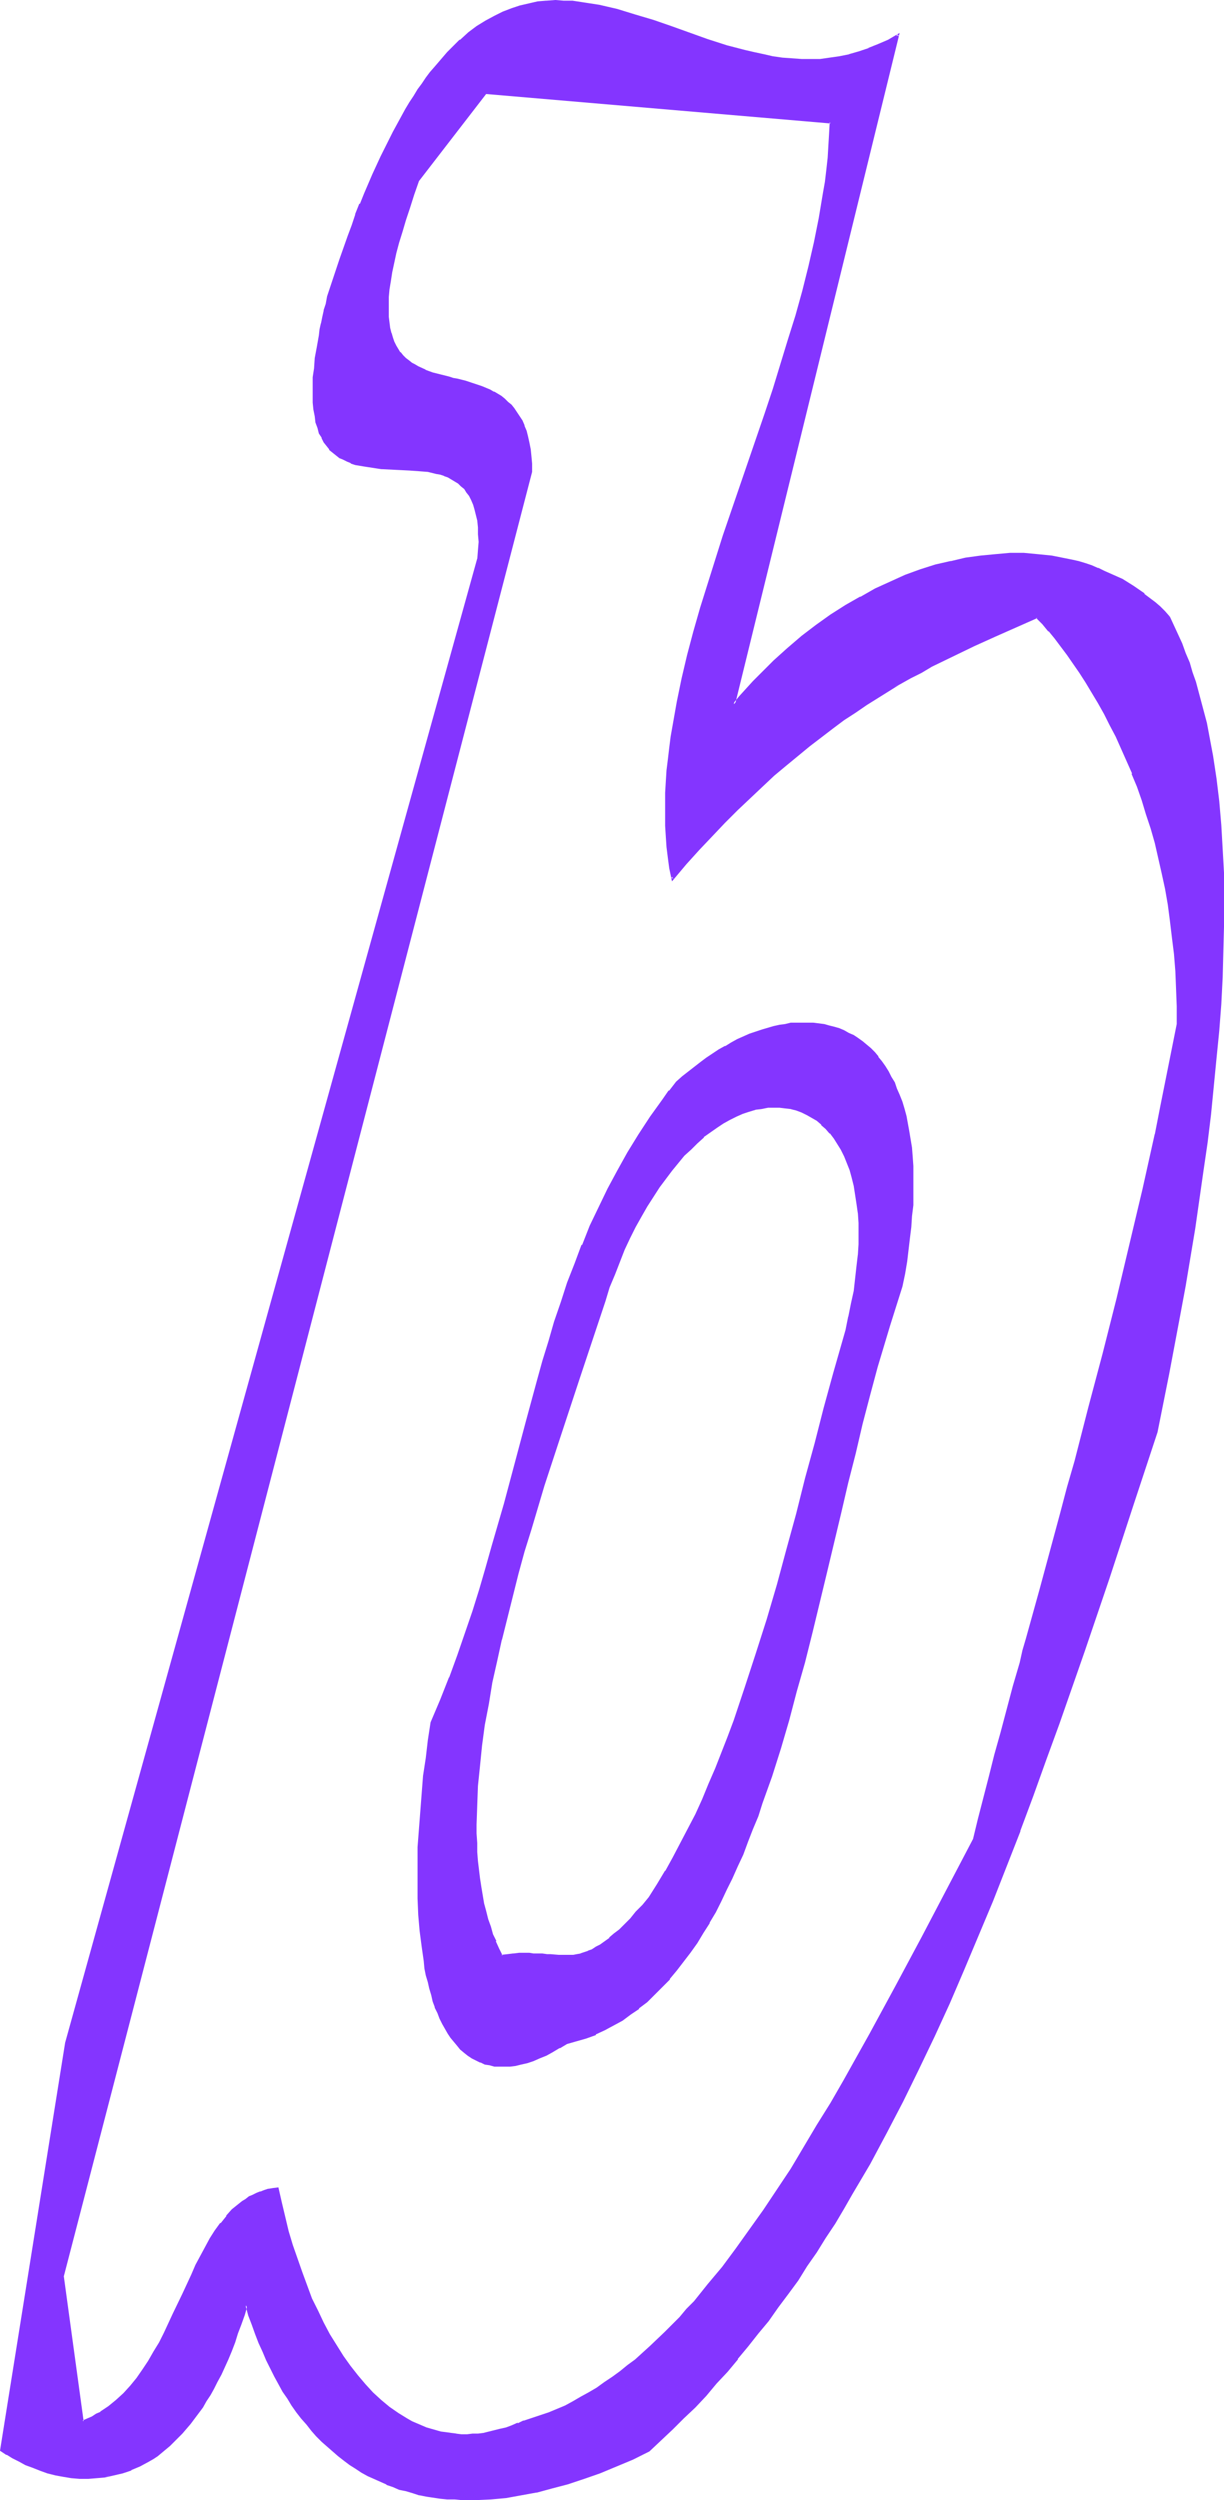 <?xml version="1.0" encoding="UTF-8" standalone="no"?>
<svg
   version="1.0"
   width="76.328mm"
   height="155.839mm"
   id="svg8"
   sodipodi:docname="Smudge Ital-Cond B 2.wmf"
   xmlns:inkscape="http://www.inkscape.org/namespaces/inkscape"
   xmlns:sodipodi="http://sodipodi.sourceforge.net/DTD/sodipodi-0.dtd"
   xmlns="http://www.w3.org/2000/svg"
   xmlns:svg="http://www.w3.org/2000/svg">
  <sodipodi:namedview
     id="namedview8"
     pagecolor="#ffffff"
     bordercolor="#000000"
     borderopacity="0.25"
     inkscape:showpageshadow="2"
     inkscape:pageopacity="0.0"
     inkscape:pagecheckerboard="0"
     inkscape:deskcolor="#d1d1d1"
     inkscape:document-units="mm" />
  <defs
     id="defs1">
    <pattern
       id="WMFhbasepattern"
       patternUnits="userSpaceOnUse"
       width="6"
       height="6"
       x="0"
       y="0" />
  </defs>
  <path
     style="fill:#8435ff;fill-opacity:1;fill-rule:evenodd;stroke:none"
     d="m 153.051,447.123 -1.455,1.778 -1.455,1.616 -1.455,1.616 -1.293,1.293 -1.293,1.293 -1.131,0.97 -1.293,0.97 -0.97,0.97 -1.131,0.646 -0.97,0.646 -0.97,0.485 -0.97,0.485 -0.97,0.323 -0.808,0.162 -0.808,0.162 -0.97,0.162 -1.778,0.162 h -1.778 l -1.778,-0.162 -0.97,-0.162 h -0.97 l -2.101,-0.162 h -0.97 -2.424 -1.293 l -1.455,0.162 -1.293,0.162 -0.808,-1.616 -0.808,-1.616 -0.646,-1.778 -0.646,-1.778 -0.485,-1.778 -0.485,-1.778 -0.485,-1.939 -0.485,-1.939 -0.323,-1.939 -0.323,-1.939 -0.323,-4.201 -0.162,-2.101 -0.162,-2.101 v -2.262 -2.101 -4.525 l 0.323,-4.525 0.323,-4.686 0.646,-4.848 0.646,-4.848 0.808,-5.009 0.97,-5.009 0.97,-5.009 1.131,-5.171 1.293,-5.171 1.293,-5.171 1.455,-5.171 1.455,-5.171 1.455,-5.171 3.232,-10.503 3.232,-10.342 3.394,-10.019 1.616,-5.009 1.616,-5.009 1.778,-4.848 1.616,-4.686 0.97,-3.393 1.131,-3.232 1.131,-3.07 1.131,-3.07 1.293,-2.909 1.293,-2.747 1.293,-2.585 1.293,-2.585 1.455,-2.262 1.455,-2.262 1.455,-2.262 1.293,-1.939 1.616,-1.939 1.455,-1.778 1.455,-1.778 1.616,-1.454 1.455,-1.454 1.616,-1.454 1.455,-1.131 1.616,-1.131 1.455,-0.97 1.616,-0.808 1.455,-0.808 1.616,-0.646 1.455,-0.485 1.455,-0.485 1.455,-0.323 1.455,-0.162 1.455,-0.162 h 1.455 l 1.293,0.162 1.455,0.323 1.293,0.323 1.293,0.485 1.131,0.485 1.293,0.646 1.131,0.808 1.131,0.97 0.97,0.97 0.97,1.131 0.97,1.131 0.97,1.293 0.808,1.454 0.646,1.454 0.808,1.616 0.485,1.778 0.646,1.778 0.485,1.939 0.323,1.939 0.323,2.262 0.162,2.101 0.162,2.424 0.162,2.424 -0.162,2.585 v 2.585 l -0.323,2.585 -0.323,2.909 -0.485,2.909 -0.485,3.07 -0.646,3.07 -0.808,3.232 -0.808,3.232 -0.97,3.393 -1.131,3.555 -2.101,8.08 -2.263,8.403 -2.101,8.241 -2.263,8.403 -2.101,8.241 -2.424,8.241 -2.424,8.241 -2.424,8.08 -2.586,7.918 -1.293,4.04 -1.455,3.878 -1.455,3.717 -1.293,3.878 -1.616,3.717 -1.455,3.555 -1.616,3.717 -1.616,3.555 -1.778,3.393 -1.616,3.393 -1.778,3.232 -1.939,3.232 -1.939,3.232 z m 59.475,-144.139 0.485,-2.909 0.485,-2.909 0.485,-2.747 0.323,-2.747 0.323,-2.747 0.162,-2.424 0.162,-2.585 v -2.424 l 0.162,-2.424 v -2.262 l -0.162,-2.101 -0.162,-2.262 -0.162,-1.939 -0.162,-2.101 -0.323,-1.939 -0.323,-1.778 -0.485,-1.778 -0.485,-1.616 -0.485,-1.778 -0.485,-1.454 -0.646,-1.454 -0.646,-1.454 -0.646,-1.293 -0.646,-1.293 -0.808,-1.293 -0.808,-1.131 -0.808,-1.131 -0.97,-0.97 -0.808,-0.97 -0.97,-0.808 -0.97,-0.808 -1.131,-0.646 -0.97,-0.646 -1.131,-0.646 -1.131,-0.485 -1.131,-0.485 -1.131,-0.485 -1.131,-0.323 -1.293,-0.162 -1.131,-0.323 h -1.293 l -1.293,-0.162 h -1.293 -1.293 l -1.293,0.162 -1.455,0.162 -1.293,0.323 -1.293,0.162 -2.909,0.808 -1.455,0.485 -1.293,0.646 -1.455,0.646 -1.455,0.646 -1.455,0.646 -1.455,0.808 -1.455,0.808 -1.455,0.97 -1.455,0.97 -1.455,0.97 -1.293,1.131 -1.455,1.131 -1.455,1.293 -1.455,1.131 -1.616,2.101 -1.616,2.101 -2.909,4.04 -2.747,4.201 -2.586,4.201 -2.424,4.201 -2.263,4.363 -2.101,4.363 -1.939,4.363 -1.939,4.363 -1.778,4.525 -1.616,4.363 -1.616,4.686 -1.455,4.525 -1.455,4.525 -1.293,4.686 -1.455,4.686 -2.586,9.534 -2.586,9.695 -2.586,9.857 -1.293,5.009 -1.455,5.009 -1.455,5.009 -1.616,5.009 -1.616,5.171 -1.778,5.171 -1.778,5.333 -1.939,5.171 -2.101,5.333 -2.263,5.333 -0.485,4.04 -0.646,4.201 -0.485,4.201 -0.485,4.201 -0.323,4.201 -0.323,4.201 -0.162,4.201 -0.162,4.04 v 4.04 l 0.162,4.04 0.162,3.878 0.323,3.717 0.323,3.555 0.485,3.555 0.323,1.616 0.323,1.778 0.323,1.454 0.485,1.616 0.323,1.454 0.485,1.454 0.485,1.454 0.485,1.293 0.646,1.293 0.485,1.293 0.646,1.131 0.646,1.131 0.646,0.97 0.808,0.97 0.808,0.97 0.808,0.808 0.808,0.808 0.808,0.646 0.97,0.646 0.97,0.485 0.97,0.485 0.97,0.323 1.131,0.323 1.131,0.162 1.131,0.162 h 1.293 l 1.293,-0.162 1.293,-0.162 1.293,-0.323 1.455,-0.323 1.455,-0.485 1.455,-0.485 1.455,-0.808 1.616,-0.808 1.616,-0.808 1.616,-0.97 2.424,-0.646 2.263,-0.808 2.101,-0.808 2.263,-0.97 2.101,-1.131 1.939,-1.293 1.939,-1.293 1.939,-1.454 1.939,-1.616 1.778,-1.616 1.778,-1.778 1.778,-1.778 1.616,-2.101 1.616,-2.101 1.616,-2.101 1.455,-2.262 1.455,-2.262 1.616,-2.424 1.293,-2.585 1.455,-2.585 1.293,-2.585 1.293,-2.747 1.293,-2.747 1.131,-2.909 1.293,-2.909 1.131,-3.07 1.131,-2.909 1.131,-3.232 2.101,-6.302 2.101,-6.464 1.939,-6.625 1.939,-6.787 1.778,-6.948 1.778,-6.948 3.556,-14.058 3.232,-14.22 1.778,-7.11 1.616,-6.948 1.778,-6.787 1.778,-6.787 1.778,-6.787 1.778,-6.464 0.97,-3.07 0.97,-3.232 0.97,-3.07 z"
     id="path1" />
  <path
     style="fill:#8435ff;fill-opacity:1;fill-rule:evenodd;stroke:none"
     d="m 152.889,446.961 v 0 l -1.455,1.778 -1.616,1.616 -1.293,1.616 -1.293,1.293 -1.293,1.293 -1.293,0.97 -1.131,0.97 h 0.162 l -1.131,0.808 -1.131,0.808 -0.97,0.485 v 0 l -0.97,0.646 -0.97,0.323 h 0.162 l -0.97,0.323 -0.97,0.323 h 0.162 l -0.97,0.162 -0.808,0.162 v 0 h -1.778 -1.778 0.162 l -1.939,-0.162 h -0.808 l -1.131,-0.162 v 0 h -2.101 l -0.97,-0.162 h -2.424 l -1.293,0.162 h -0.162 l -1.293,0.162 -1.455,0.162 0.323,0.162 -0.808,-1.616 -0.808,-1.778 h 0.162 l -0.808,-1.616 v 0 l -0.485,-1.778 -0.646,-1.778 -0.485,-1.939 -0.485,-1.778 v 0 l -0.323,-1.939 -0.323,-1.939 -0.323,-2.101 -0.485,-4.04 v 0 l -0.162,-2.101 v -2.101 l -0.162,-2.262 v -2.101 l 0.162,-4.525 0.162,-4.525 v 0 l 0.485,-4.686 0.485,-4.848 0.646,-4.848 0.97,-5.009 0.808,-5.009 1.131,-5.009 1.131,-5.171 v 0.162 l 1.293,-5.171 1.293,-5.171 1.293,-5.171 1.455,-5.332 1.616,-5.171 3.071,-10.342 3.394,-10.342 5.01,-15.19 1.616,-4.848 1.616,-4.848 1.616,-4.848 1.131,-3.393 0.97,-3.232 1.293,-3.07 v 0 l 1.131,-2.909 v 0 l 1.131,-2.909 1.293,-2.747 1.293,-2.585 1.455,-2.585 v 0 l 1.293,-2.262 1.455,-2.262 1.455,-2.262 1.455,-1.939 1.455,-1.939 v 0 l 1.455,-1.778 v 0 l 1.455,-1.778 1.616,-1.454 1.455,-1.454 1.616,-1.454 h -0.162 l 1.616,-1.131 v 0 l 1.616,-1.131 1.455,-0.97 v 0 l 1.455,-0.808 1.616,-0.808 1.455,-0.646 v 0 l 1.455,-0.485 1.616,-0.485 h -0.162 l 1.455,-0.162 1.616,-0.323 h 1.455 -0.162 1.455 v 0 l 1.293,0.162 1.455,0.162 h -0.162 l 1.293,0.323 1.293,0.485 v 0 l 1.293,0.646 1.131,0.646 v 0 l 1.131,0.646 v 0 l 1.131,0.97 h -0.162 l 1.131,0.97 0.97,1.131 v -0.162 l 0.97,1.293 0.808,1.293 v 0 l 0.808,1.293 0.808,1.616 0.646,1.616 v 0 l 0.646,1.616 0.485,1.778 0.485,1.939 v 0 l 0.323,2.101 0.323,2.101 0.323,2.262 v -0.162 l 0.162,2.424 v 2.424 2.585 l -0.162,2.585 v -0.162 l -0.323,2.747 -0.323,2.909 -0.323,2.909 -0.646,2.909 -0.646,3.232 v -0.162 l -0.646,3.232 -0.97,3.393 -0.97,3.393 -0.97,3.393 -2.263,8.241 -2.101,8.241 -2.263,8.241 -2.101,8.403 -2.263,8.241 -2.263,8.403 -2.424,8.241 -2.586,8.08 -2.586,7.918 -1.293,3.878 -1.293,3.878 -1.455,3.878 -1.455,3.717 v 0 l -1.455,3.717 -1.616,3.717 -1.455,3.555 -1.616,3.555 -1.778,3.393 -1.778,3.393 -1.778,3.393 -1.778,3.232 v -0.162 l -1.939,3.232 -1.939,3.07 0.485,0.323 1.939,-3.07 1.939,-3.232 v 0 l 1.778,-3.232 1.778,-3.232 1.778,-3.393 1.616,-3.555 1.616,-3.555 1.616,-3.555 1.616,-3.555 1.455,-3.878 v 0 l 1.455,-3.717 1.455,-3.878 1.293,-3.878 1.455,-3.878 2.586,-7.918 2.424,-8.241 2.424,-8.08 2.263,-8.403 2.263,-8.241 2.101,-8.403 2.263,-8.241 2.101,-8.241 2.263,-8.241 1.131,-3.393 0.97,-3.393 0.808,-3.393 0.808,-3.232 v 0 l 0.646,-3.07 0.485,-3.07 0.485,-2.909 0.323,-2.747 0.162,-2.747 v 0 l 0.162,-2.585 v -2.585 -2.424 l -0.162,-2.424 v 0 l -0.162,-2.262 -0.323,-2.101 -0.485,-1.939 v 0 l -0.485,-1.939 -0.485,-1.939 -0.646,-1.616 v 0 l -0.646,-1.616 -0.808,-1.616 -0.808,-1.454 v 0 l -0.97,-1.293 -0.808,-1.131 -0.162,-0.162 -0.97,-0.97 -0.97,-0.97 h -0.162 l -0.97,-0.97 v 0 l -1.131,-0.808 h -0.162 l -1.131,-0.646 -1.293,-0.646 v 0 l -1.293,-0.485 -1.293,-0.323 v 0 l -1.293,-0.162 -1.455,-0.162 v 0 h -1.455 v 0 h -1.455 l -1.455,0.323 -1.455,0.162 v 0 l -1.455,0.485 -1.616,0.485 v 0.162 l -1.455,0.646 -1.616,0.646 -1.455,0.97 h -0.162 l -1.455,0.97 -1.616,0.97 v 0.162 l -1.455,1.131 h -0.162 l -1.455,1.293 -1.455,1.616 -1.616,1.454 -1.455,1.778 v 0 l -1.616,1.778 v 0 l -1.455,1.939 -1.455,1.939 -1.455,2.262 -1.293,2.262 -1.455,2.262 v 0.162 l -1.293,2.424 -1.293,2.747 -1.293,2.747 -1.293,2.747 v 0 l -1.293,3.07 v 0 l -1.131,3.07 -1.131,3.393 -0.97,3.232 -1.616,4.848 -1.616,4.848 -1.778,4.848 -4.848,15.19 -3.394,10.342 -3.071,10.342 -1.616,5.171 -1.455,5.332 -1.455,5.171 -1.293,5.171 -1.131,5.171 v 0 l -1.131,5.171 -1.131,5.009 -0.97,5.009 -0.808,5.009 -0.646,4.848 -0.485,4.686 -0.485,4.686 v 0.162 L 112,425.308 l -0.162,4.525 v 2.101 L 112,434.195 v 2.101 l 0.162,2.101 v 0 l 0.485,4.201 0.323,1.939 0.323,1.939 0.323,1.939 v 0.162 l 0.485,1.778 0.485,1.939 0.646,1.778 0.485,1.778 v 0 l 0.808,1.778 v 0 l 0.646,1.616 0.97,1.778 1.616,-0.162 1.293,-0.162 v 0 l 1.293,-0.162 h 2.424 l 0.97,0.162 2.101,0.162 v 0 h 0.97 0.97 l 1.778,0.162 v 0 l 1.778,0.162 1.778,-0.162 v 0 l 0.97,-0.162 0.808,-0.162 v 0 l 0.97,-0.323 0.808,-0.323 h 0.162 l 0.97,-0.485 0.97,-0.485 v 0 l 0.97,-0.646 1.131,-0.646 0.97,-0.808 H 144 l 1.131,-0.97 1.131,-1.131 1.293,-1.293 1.293,-1.293 1.455,-1.454 1.455,-1.778 1.455,-1.778 h 0.162 z"
     id="path2" />
  <path
     style="fill:#8435ff;fill-opacity:1;fill-rule:evenodd;stroke:none"
     d="m 212.687,303.145 v 0 l 0.646,-3.07 0.485,-2.909 0.323,-2.747 0.323,-2.747 0.323,-2.585 0.162,-2.585 0.323,-2.585 v 0 -2.424 -2.424 -2.262 -2.101 l -0.162,-2.262 v 0 l -0.162,-2.101 -0.323,-1.939 -0.323,-1.939 -0.323,-1.778 v 0 l -0.323,-1.778 -0.485,-1.778 -0.485,-1.616 -0.646,-1.616 v 0 l -0.646,-1.454 -0.485,-1.454 -0.808,-1.293 -0.646,-1.293 v 0 l -0.808,-1.293 -0.808,-1.131 -0.808,-0.97 v -0.162 l -0.808,-0.97 -0.97,-0.97 -0.97,-0.808 v 0 l -0.97,-0.808 -1.131,-0.808 -0.97,-0.646 v 0 l -1.131,-0.485 -1.131,-0.646 -1.131,-0.485 v 0 l -1.131,-0.323 -1.293,-0.323 -1.131,-0.323 v 0 l -1.293,-0.162 -1.293,-0.162 v 0 h -1.293 -1.293 -1.293 v 0 h -1.455 l -1.293,0.323 -1.293,0.162 -1.455,0.323 v 0 l -2.747,0.808 -1.455,0.485 -1.455,0.485 v 0 l -1.455,0.646 -1.455,0.646 -1.455,0.808 -1.293,0.808 h -0.162 l -1.455,0.808 -1.455,0.97 -1.455,0.97 -1.293,0.97 -1.455,1.131 v 0 l -1.455,1.131 -1.455,1.131 v 0 l -1.455,1.293 -1.616,2.101 h -0.162 l -1.455,2.101 -2.909,4.04 -2.747,4.201 -2.586,4.201 v 0 l -2.424,4.363 -2.263,4.201 -2.101,4.363 -2.101,4.363 -1.778,4.525 h -0.162 l -1.616,4.363 v 0 l -1.778,4.525 -1.455,4.525 -1.616,4.686 -1.293,4.525 -1.455,4.686 -1.293,4.686 -2.586,9.534 -5.172,19.391 -1.455,5.009 -1.455,5.009 -1.455,5.171 -1.455,5.009 -1.616,5.171 -1.778,5.171 -1.778,5.171 -1.939,5.332 v -0.162 l -2.101,5.333 v 0 l -2.263,5.333 -0.646,4.201 -0.485,4.201 -0.646,4.201 -0.323,4.201 -0.323,4.201 v 0 l -0.323,4.201 -0.323,4.201 v 4.04 4.04 4.04 l 0.162,3.878 v 0 l 0.323,3.717 0.485,3.717 0.485,3.393 0.162,1.778 0.323,1.616 v 0 l 0.485,1.616 0.323,1.454 0.485,1.616 0.323,1.454 0.485,1.293 v 0.162 l 0.646,1.293 v 0 l 0.485,1.293 0.646,1.293 0.646,1.131 v 0 l 0.646,1.131 0.646,0.97 0.808,0.97 v 0 l 0.808,0.97 v 0 l 0.646,0.808 0.97,0.808 v 0 l 0.808,0.646 v 0 l 0.97,0.646 v 0 l 0.97,0.485 0.97,0.485 h 0.162 l 0.97,0.485 1.131,0.162 v 0 l 1.131,0.323 h 1.131 1.293 1.293 v 0 l 1.293,-0.162 1.293,-0.323 v 0 l 1.455,-0.323 1.455,-0.485 v 0 l 1.455,-0.646 v 0 l 1.616,-0.646 1.455,-0.808 1.616,-0.97 h 0.162 l 1.616,-0.97 v 0 l 2.263,-0.646 2.263,-0.646 v 0 l 2.263,-0.808 v -0.162 l 2.101,-0.97 2.101,-1.131 v 0 l 2.101,-1.131 1.939,-1.454 1.939,-1.293 v -0.162 l 1.939,-1.454 1.778,-1.778 1.778,-1.778 1.778,-1.778 v -0.162 l 1.616,-1.939 v 0 l 1.616,-2.101 1.616,-2.101 1.616,-2.262 1.455,-2.424 1.455,-2.262 v -0.162 l 1.455,-2.424 1.293,-2.585 1.293,-2.747 1.293,-2.585 1.293,-2.909 1.293,-2.747 1.131,-3.07 v 0 l 1.131,-2.909 v 0 l 1.293,-3.07 0.97,-3.07 2.263,-6.302 2.101,-6.625 1.939,-6.625 1.778,-6.787 1.939,-6.787 1.778,-7.11 3.394,-14.058 3.394,-14.22 1.616,-6.948 1.778,-6.948 1.616,-6.948 1.778,-6.787 1.778,-6.625 1.939,-6.464 0.97,-3.232 0.97,-3.07 0.97,-3.07 0.97,-3.07 -0.485,-0.162 -0.97,3.07 -0.97,3.07 -0.97,3.07 -0.97,3.232 -1.939,6.464 -1.778,6.625 -1.778,6.787 -1.616,6.948 -1.778,6.948 -1.616,6.948 -3.394,14.22 -3.394,14.058 -1.778,7.11 -1.939,6.787 -1.778,6.787 -2.101,6.787 -1.939,6.464 -2.263,6.302 -1.131,3.07 -1.131,3.07 v 0 l -1.131,2.909 v 0 l -1.131,2.909 -1.293,2.909 -1.131,2.747 -1.293,2.747 -1.455,2.585 -1.293,2.585 -1.455,2.585 v 0 l -1.455,2.424 -1.455,2.262 -1.616,2.262 -1.455,2.101 -1.616,2.101 v 0 l -1.616,2.101 v -0.162 l -1.778,1.939 -1.778,1.778 -1.778,1.616 -1.939,1.616 v 0 l -1.778,1.454 -2.101,1.293 -1.939,1.293 v 0 l -2.101,0.97 -2.101,1.131 v 0 l -2.263,0.808 v 0 l -2.263,0.646 -2.263,0.646 -1.778,1.131 v 0 l -1.616,0.808 -1.616,0.808 -1.455,0.646 v 0 l -1.455,0.646 v 0 l -1.455,0.485 -1.293,0.323 v 0 l -1.293,0.323 -1.293,0.162 v 0 h -1.293 -1.293 0.162 -1.293 l -1.131,-0.323 h 0.162 l -1.131,-0.162 -1.131,-0.485 h 0.162 l -1.131,-0.323 -0.808,-0.646 v 0 l -0.97,-0.485 v 0 l -0.808,-0.646 v 0 l -0.808,-0.808 -0.808,-0.808 v 0 l -0.808,-0.808 v 0 l -0.646,-0.97 -0.808,-1.131 -0.646,-1.131 v 0 l -0.485,-1.131 -0.646,-1.293 -0.485,-1.131 v 0 l -0.646,-1.454 v 0 l -0.323,-1.293 -0.485,-1.454 -0.485,-1.454 -0.323,-1.616 -0.323,-1.616 v 0 l -0.323,-1.616 -0.323,-1.616 -0.485,-3.555 -0.485,-3.555 -0.323,-3.717 v 0 l -0.162,-3.878 v -4.04 -4.04 l 0.162,-4.04 0.162,-4.201 0.323,-4.201 v 0 l 0.323,-4.201 0.485,-4.201 0.485,-4.201 0.485,-4.201 0.646,-4.04 v 0.162 l 2.263,-5.333 v 0 l 2.101,-5.333 v -0.162 l 1.939,-5.171 1.778,-5.171 1.778,-5.171 1.616,-5.171 1.455,-5.009 1.616,-5.171 1.293,-5.009 1.455,-5.009 5.172,-19.391 2.586,-9.534 1.293,-4.686 1.455,-4.686 1.455,-4.686 1.455,-4.525 1.455,-4.525 1.778,-4.525 v 0 l 1.778,-4.363 h -0.162 l 1.939,-4.363 1.939,-4.525 2.101,-4.201 2.263,-4.363 2.424,-4.201 v 0 l 2.586,-4.201 2.747,-4.201 3.071,-4.04 1.455,-2.101 v 0 l 1.616,-2.101 v 0 l 1.455,-1.131 v 0 l 1.455,-1.293 1.293,-1.131 v 0 l 1.455,-0.97 1.455,-1.131 1.455,-0.97 1.455,-0.808 1.455,-0.97 v 0 l 1.455,-0.646 1.455,-0.808 1.455,-0.646 1.293,-0.646 v 0 l 1.455,-0.485 1.455,-0.485 2.747,-0.808 v 0 l 1.293,-0.323 1.455,-0.162 1.293,-0.162 1.293,-0.162 v 0 h 1.293 1.293 1.293 v 0 l 1.131,0.162 1.293,0.162 v 0 l 1.131,0.323 1.293,0.323 1.131,0.323 v 0 l 1.131,0.485 1.131,0.485 0.97,0.646 v 0 l 0.97,0.646 1.131,0.808 0.97,0.646 v 0 l 0.97,0.97 0.808,0.808 0.97,1.131 -0.162,-0.162 0.97,1.131 0.808,1.131 0.646,1.131 v 0 l 0.808,1.293 0.646,1.293 0.646,1.454 0.646,1.616 -0.162,-0.162 0.646,1.616 0.485,1.616 0.323,1.778 0.485,1.616 v 0 l 0.323,1.939 0.323,1.939 0.162,1.939 0.323,2.101 v -0.162 l 0.162,2.262 v 2.101 2.262 2.424 l -0.162,2.424 v 0 l -0.162,2.424 -0.162,2.585 -0.323,2.747 -0.323,2.747 -0.323,2.747 -0.646,2.909 -0.485,2.909 v 0 z"
     id="path3" />
  <path
     style="fill:#8435ff;fill-opacity:1;fill-rule:evenodd;stroke:none"
     d="m 123.475,570.417 -1.455,0.646 -1.293,0.485 -1.455,0.485 -1.293,0.485 -1.455,0.323 -1.293,0.323 -1.293,0.162 -1.293,0.162 -1.293,0.162 h -1.293 -1.293 -1.293 l -1.131,-0.162 -1.293,-0.162 -1.131,-0.162 -1.293,-0.323 -1.131,-0.323 -1.131,-0.485 -1.131,-0.323 -2.263,-1.131 L 96,570.093 l -2.263,-1.293 -1.939,-1.454 -2.101,-1.616 -1.939,-1.939 -1.778,-1.939 -1.939,-2.101 -1.616,-2.262 -1.778,-2.262 -1.455,-2.585 -1.616,-2.585 -1.455,-2.747 -1.455,-2.909 -1.293,-2.909 -1.293,-2.909 -1.131,-3.232 -1.131,-3.07 -0.97,-3.232 -0.97,-3.393 -0.97,-3.232 -0.808,-3.393 -0.646,-3.393 -1.131,0.162 -0.97,0.162 -0.97,0.162 -0.97,0.323 -0.97,0.323 -0.808,0.485 -0.808,0.485 -0.808,0.485 -0.808,0.485 -0.808,0.646 -1.455,1.293 -1.455,1.616 -1.293,1.616 -1.293,1.778 -1.293,1.778 -1.131,2.101 -1.131,1.939 -1.131,2.262 -0.97,2.101 -2.101,4.686 -2.101,4.525 -2.263,4.686 -1.131,2.262 -1.293,2.101 -1.131,2.101 -1.455,2.101 -1.455,1.939 -1.455,1.939 -1.616,1.778 -1.778,1.616 -1.778,1.454 -0.97,0.646 -0.97,0.646 -0.97,0.646 -1.131,0.485 -1.131,0.485 -0.97,0.485 -4.687,-34.257 110.384,-425.146 -0.162,-1.778 v -1.778 l -0.323,-1.616 -0.162,-1.454 -0.323,-1.454 -0.485,-1.293 -0.485,-1.293 -0.485,-1.131 -0.485,-0.97 -0.646,-0.97 -0.646,-0.97 -0.646,-0.808 -0.808,-0.646 -0.808,-0.646 -0.808,-0.646 -0.808,-0.646 -0.808,-0.485 -0.97,-0.485 -1.778,-0.646 -1.939,-0.808 -1.939,-0.485 -1.939,-0.485 -0.97,-0.323 -0.97,-0.162 -1.939,-0.485 -1.939,-0.646 -1.778,-0.646 -1.778,-0.808 -0.808,-0.323 -0.646,-0.485 -0.808,-0.485 L 95.515,84.512 94.869,83.866 94.222,83.219 93.737,82.411 93.091,81.604 92.768,80.634 92.283,79.503 91.96,78.533 91.798,77.241 91.475,76.109 v -1.454 l -0.162,-1.454 v -1.616 l 0.162,-1.616 0.162,-1.778 0.162,-1.939 0.485,-2.101 0.485,-2.262 0.485,-2.262 0.646,-2.585 0.646,-2.585 0.808,-2.747 0.97,-2.909 1.131,-3.07 1.131,-3.232 15.838,-20.522 81.455,6.787 -0.162,2.909 -0.162,2.747 -0.323,2.747 -0.323,2.909 -0.323,2.747 -0.485,2.909 -0.97,5.656 -1.131,5.656 -1.293,5.817 -1.455,5.656 -1.616,5.817 -1.616,5.817 -1.778,5.656 -1.939,5.817 -1.939,5.817 -3.879,11.473 -3.879,11.635 -1.939,5.656 -1.939,5.656 -1.778,5.817 -1.616,5.494 -1.616,5.656 -1.455,5.494 -1.293,5.656 -1.293,5.494 -0.97,5.333 -0.323,2.747 -0.485,2.585 -0.323,2.747 -0.162,2.585 -0.162,2.585 -0.162,2.747 -0.162,2.585 v 2.585 l 0.162,2.585 0.162,2.585 0.162,2.424 0.323,2.585 0.323,2.424 0.485,2.424 3.071,-3.555 3.071,-3.393 3.071,-3.232 2.909,-3.07 3.071,-3.07 2.909,-2.747 2.747,-2.747 2.909,-2.585 2.909,-2.424 2.747,-2.262 2.747,-2.262 2.747,-2.101 2.747,-2.101 2.586,-1.939 2.747,-1.778 2.586,-1.778 2.586,-1.778 2.747,-1.454 2.424,-1.616 2.586,-1.454 2.586,-1.454 2.586,-1.293 5.01,-2.585 5.01,-2.262 4.848,-2.262 9.859,-4.363 1.455,1.454 1.455,1.616 1.455,1.778 1.455,1.939 1.455,1.939 1.455,2.101 1.616,2.101 1.455,2.262 1.455,2.424 1.293,2.424 1.455,2.585 1.455,2.585 1.293,2.747 1.293,2.909 1.293,2.909 1.293,3.07 1.131,3.07 1.131,3.232 1.131,3.232 0.97,3.393 0.97,3.393 0.97,3.393 0.808,3.717 0.646,3.555 0.646,3.878 0.646,3.717 0.485,3.878 0.323,4.04 0.323,4.04 0.323,4.04 v 4.201 4.363 l -1.131,6.302 -1.293,6.464 -1.293,6.625 -1.455,6.464 -2.909,12.927 -2.909,12.927 -3.232,13.089 -3.232,12.766 -3.232,12.604 -3.394,12.604 -1.616,6.14 -1.616,6.14 -1.616,6.14 -1.616,5.979 -1.778,5.817 -1.616,5.979 -1.455,5.656 -0.808,2.909 -0.808,2.747 -1.455,5.656 -1.616,5.494 -1.293,5.332 -1.455,5.333 -1.293,5.009 -1.293,5.171 -1.293,4.848 -1.131,4.848 -12.283,23.108 -6.141,11.473 -3.071,5.656 -3.071,5.494 -3.071,5.656 -3.071,5.333 -3.071,5.494 -3.071,5.171 -3.232,5.171 -3.071,5.171 -3.071,4.848 -3.232,4.848 -3.232,4.525 -3.394,4.525 -3.232,4.363 -3.232,4.04 -3.394,4.04 -1.778,1.939 -1.616,1.778 -1.778,1.778 -1.778,1.778 -1.778,1.616 -1.616,1.778 -1.778,1.454 -1.778,1.616 -1.778,1.454 -1.778,1.293 -1.939,1.454 -1.778,1.293 -1.778,1.131 -1.939,1.131 -1.778,1.131 -1.939,0.97 -1.939,0.97 -1.939,0.808 -1.939,0.808 -1.939,0.808 -1.939,0.646 z m 152.081,-424.985 -1.131,-1.293 -1.131,-0.97 -1.131,-1.131 -1.293,-0.97 -1.131,-0.97 -2.586,-1.778 -1.455,-0.97 -1.293,-0.646 -1.455,-0.808 -1.293,-0.646 -1.455,-0.646 -1.455,-0.646 -1.455,-0.485 -1.616,-0.485 -1.455,-0.485 -1.616,-0.323 -1.455,-0.485 -1.616,-0.323 -1.616,-0.162 -1.616,-0.323 -1.616,-0.162 -3.394,-0.162 h -3.232 l -3.556,0.162 -3.394,0.323 -3.394,0.646 -3.556,0.646 -3.556,0.97 -3.556,1.131 -3.556,1.293 -3.556,1.454 -3.556,1.616 -3.556,1.939 -3.556,2.101 -3.394,2.101 -3.394,2.585 -3.394,2.585 -3.394,2.747 -3.232,2.909 -1.616,1.616 -1.616,1.616 -1.616,1.616 -1.616,1.778 -1.455,1.778 -1.616,1.778 38.788,-157.713 -2.263,1.293 -2.424,1.131 -2.263,0.97 -2.263,0.808 -2.263,0.485 -2.263,0.646 -2.263,0.323 -2.263,0.162 -2.263,0.162 h -2.263 l -2.263,-0.162 -2.263,-0.323 -2.263,-0.323 -2.101,-0.323 -2.263,-0.485 -2.263,-0.485 -4.364,-1.293 -4.364,-1.293 -8.566,-3.07 -4.364,-1.454 -4.202,-1.454 L 145.455,2.424 143.354,1.939 141.253,1.454 139.152,0.97 137.051,0.646 134.95,0.485 132.848,0.323 h -1.939 l -2.101,0.162 -2.101,0.162 -2.101,0.323 -1.939,0.485 -2.101,0.646 -1.939,0.808 -2.101,0.97 -1.939,1.131 -2.101,1.293 -1.939,1.454 -2.101,1.778 -1.939,1.939 -0.97,0.97 -0.97,1.131 -0.97,1.131 -0.97,1.131 -0.97,1.293 -0.97,1.293 -1.131,1.454 -0.97,1.293 -0.97,1.616 -0.97,1.454 -0.97,1.616 -0.97,1.778 -0.97,1.616 -0.97,1.939 -0.97,1.778 -0.97,1.939 -0.97,2.101 -0.97,2.101 -0.97,2.101 -0.97,2.262 -0.97,2.262 -0.97,2.424 -0.97,2.424 -0.97,2.585 -0.97,2.585 -0.97,2.585 -0.97,2.909 -0.97,2.747 -0.808,2.909 -0.97,3.07 -0.485,1.616 -0.323,1.616 -0.323,1.454 -0.323,1.616 -0.323,1.454 -0.323,1.454 -0.485,2.585 -0.323,2.585 -0.323,2.424 -0.162,2.262 -0.162,1.939 v 2.101 l 0.162,1.778 0.162,1.616 0.162,1.616 0.323,1.454 0.323,1.293 0.485,1.131 0.485,1.131 0.646,0.97 0.485,0.808 0.646,0.808 0.808,0.808 0.808,0.646 0.808,0.485 0.808,0.485 0.808,0.485 0.97,0.323 0.97,0.323 0.97,0.323 0.97,0.162 2.101,0.323 2.263,0.162 4.364,0.323 h 2.101 l 2.263,0.162 2.101,0.323 1.939,0.323 0.97,0.323 0.97,0.323 0.97,0.323 0.808,0.323 0.808,0.646 0.808,0.485 0.646,0.646 0.808,0.646 0.646,0.808 0.485,0.97 0.646,0.97 0.323,0.97 0.485,1.293 0.323,1.293 0.162,1.293 0.323,1.616 v 1.616 1.778 1.939 l -0.162,2.101 -97.131,349.683 -15.354,95.985 1.293,0.808 1.455,0.808 1.455,0.808 1.616,0.646 1.616,0.808 1.778,0.646 1.778,0.485 1.778,0.485 1.939,0.323 1.778,0.323 1.939,0.162 h 2.101 1.939 l 1.939,-0.323 2.101,-0.323 2.101,-0.646 1.939,-0.646 2.101,-0.97 1.939,-1.131 1.131,-0.485 0.97,-0.808 0.97,-0.646 0.97,-0.808 0.97,-0.808 0.97,-0.97 0.97,-0.97 0.97,-0.97 0.97,-1.131 0.97,-1.131 0.97,-1.293 0.97,-1.293 0.808,-1.293 0.97,-1.293 0.808,-1.616 0.97,-1.454 0.808,-1.616 0.808,-1.778 0.808,-1.778 0.808,-1.778 0.808,-1.939 0.808,-1.939 0.808,-2.101 0.808,-2.101 0.646,-2.262 0.646,-2.262 0.808,2.262 0.808,2.262 0.646,2.101 0.97,2.262 0.808,1.939 0.97,2.101 0.808,1.939 0.97,1.778 0.97,1.778 1.131,1.778 0.97,1.778 1.131,1.616 1.131,1.454 1.131,1.454 1.131,1.454 1.131,1.454 1.293,1.293 1.131,1.293 1.293,1.131 1.293,1.131 1.293,1.131 1.293,0.97 1.455,0.97 1.293,0.97 1.455,0.808 1.455,0.808 1.455,0.808 1.455,0.646 1.455,0.646 1.455,0.646 1.616,0.485 1.455,0.485 1.616,0.485 1.616,0.323 1.616,0.323 3.232,0.485 1.616,0.162 1.778,0.162 h 1.616 l 1.616,0.162 h 1.778 l 3.556,-0.323 3.556,-0.323 3.556,-0.485 3.556,-0.808 3.717,-0.808 3.717,-1.131 3.717,-1.131 3.879,-1.454 3.717,-1.454 3.879,-1.778 3.879,-1.778 2.747,-2.585 2.747,-2.585 2.586,-2.585 2.586,-2.585 2.586,-2.747 2.586,-2.909 2.586,-2.747 2.424,-3.07 2.424,-2.909 2.424,-2.909 2.424,-3.07 2.263,-3.232 2.263,-3.232 2.263,-3.07 2.263,-3.393 2.263,-3.232 2.101,-3.393 2.101,-3.393 2.101,-3.393 2.101,-3.555 4.04,-7.11 4.04,-7.272 3.879,-7.433 3.717,-7.595 3.556,-7.595 3.556,-7.918 3.556,-7.918 3.394,-8.08 3.394,-8.08 3.232,-8.241 3.071,-8.241 3.232,-8.403 3.071,-8.403 3.071,-8.403 5.818,-17.129 5.818,-17.129 5.818,-17.29 5.657,-17.129 2.747,-13.735 2.586,-13.735 1.131,-6.948 1.293,-6.787 0.97,-6.787 1.131,-6.787 0.97,-6.787 0.808,-6.625 0.808,-6.787 0.808,-6.464 0.646,-6.625 0.485,-6.464 0.485,-6.302 0.323,-6.302 0.323,-6.302 0.162,-6.14 v -5.979 L 288.162,205.867 288,200.05 l -0.485,-5.656 -0.485,-5.494 -0.646,-5.494 -0.808,-5.333 -0.485,-2.585 -0.485,-2.585 -0.485,-2.424 -0.485,-2.585 -0.646,-2.424 -1.455,-4.686 -0.646,-2.424 -0.808,-2.262 -0.808,-2.262 -0.808,-2.101 -0.97,-2.262 -0.97,-2.101 z"
     id="path4" />
  <path
     style="fill:#8435ff;fill-opacity:1;fill-rule:evenodd;stroke:none"
     d="m 123.475,570.255 h -0.162 l -1.293,0.646 v -0.162 l -1.455,0.646 v 0 l -1.293,0.485 -1.455,0.323 -1.293,0.323 v 0 l -1.293,0.323 -1.293,0.323 -1.293,0.162 h -1.293 v 0 l -1.293,0.162 h -1.293 l -1.293,-0.162 h 0.162 l -1.293,-0.162 -1.131,-0.162 -1.293,-0.162 v 0 l -1.131,-0.323 -1.131,-0.323 -1.131,-0.323 -1.131,-0.485 v 0 L 97.131,570.417 96,569.77 v 0 l -2.101,-1.293 -2.101,-1.454 v 0 l -1.939,-1.616 v 0 l -1.939,-1.778 -1.778,-1.939 -1.778,-2.101 v 0 l -1.778,-2.262 -1.616,-2.262 -1.616,-2.585 -1.616,-2.585 v 0 l -1.455,-2.747 -1.293,-2.747 -1.455,-2.909 -1.131,-3.07 v 0 l -1.131,-3.07 v 0 l -1.131,-3.232 -1.131,-3.232 -0.97,-3.232 -0.808,-3.393 -0.808,-3.393 -0.808,-3.555 -1.293,0.162 -0.97,0.162 h -0.162 l -0.97,0.323 -0.808,0.323 h -0.162 l -0.808,0.323 v 0 l -0.97,0.485 -0.808,0.323 v 0 l -0.808,0.646 -0.808,0.485 -0.808,0.646 v 0 l -1.616,1.293 -1.293,1.454 v 0.162 l -1.293,1.616 h -0.162 l -1.293,1.778 -1.131,1.778 -1.131,2.101 v 0 l -1.131,2.101 -1.131,2.101 -0.97,2.262 -2.101,4.525 -2.263,4.686 -2.101,4.525 -1.131,2.262 -1.293,2.101 v 0 l -1.293,2.262 -1.293,1.939 -1.455,2.101 v 0 l -1.455,1.778 v 0 l -1.616,1.778 -1.778,1.616 v 0 l -1.778,1.454 v 0 l -0.97,0.646 -0.97,0.646 h 0.162 l -1.131,0.485 -0.97,0.646 -1.131,0.485 -1.131,0.485 0.323,0.162 -4.687,-34.257 v 0.162 L 125.414,111.175 v -1.939 l -0.162,-1.778 v 0 l -0.162,-1.616 -0.323,-1.616 v 0 l -0.323,-1.454 -0.323,-1.293 -0.485,-1.131 v -0.162 l -0.485,-1.131 -0.646,-0.97 v 0 l -0.646,-0.97 -0.646,-0.97 v 0 l -0.646,-0.808 -0.808,-0.646 -0.808,-0.808 v 0 l -0.808,-0.646 -0.808,-0.485 -0.808,-0.485 h -0.162 l -0.808,-0.485 -1.939,-0.808 v 0 l -1.939,-0.646 -1.939,-0.646 -1.939,-0.485 -0.97,-0.162 -0.97,-0.323 -1.939,-0.485 -1.939,-0.485 -1.778,-0.646 h 0.162 l -1.778,-0.808 -0.808,-0.485 v 0 l -0.646,-0.323 -0.808,-0.646 v 0 l -0.646,-0.485 -0.646,-0.646 -0.646,-0.808 v 0.162 l -0.485,-0.808 -0.485,-0.808 v 0 l -0.485,-0.97 v 0 L 92.606,79.503 v 0 l -0.323,-1.131 v 0.162 l -0.323,-1.293 -0.162,-1.293 -0.162,-1.293 v 0 -1.454 -1.616 -1.616 0 l 0.162,-1.778 0.323,-1.939 0.323,-2.101 0.485,-2.262 0.485,-2.262 v 0 l 0.646,-2.424 0.808,-2.585 0.808,-2.747 0.97,-2.909 0.97,-3.07 1.131,-3.232 v 0 L 114.586,22.138 h -0.162 l 81.293,6.948 -0.162,-0.323 -0.162,2.909 -0.162,2.747 v 0 l -0.162,2.747 -0.323,2.909 -0.323,2.747 -0.485,2.747 -0.97,5.817 -1.131,5.656 v 0 l -1.293,5.656 -1.455,5.817 -1.616,5.817 -1.778,5.656 -1.778,5.817 -1.778,5.817 -1.939,5.817 -9.859,28.763 -1.778,5.656 -1.778,5.656 -1.778,5.656 -1.616,5.656 -1.455,5.494 -1.293,5.494 v 0 l -1.131,5.494 -0.97,5.494 -0.485,2.747 -0.323,2.585 -0.323,2.747 -0.323,2.585 -0.162,2.585 v 0 l -0.162,2.747 v 2.585 2.585 2.585 l 0.162,2.585 v 0 l 0.162,2.424 0.323,2.585 0.323,2.424 0.646,3.07 3.394,-4.04 3.071,-3.393 3.071,-3.232 2.909,-3.07 3.071,-3.07 2.909,-2.747 2.909,-2.747 2.747,-2.585 2.909,-2.424 2.747,-2.262 v 0 l 2.747,-2.262 v 0 l 2.747,-2.101 2.747,-2.101 2.586,-1.939 2.747,-1.778 2.586,-1.778 2.586,-1.616 2.586,-1.616 2.586,-1.616 v 0 l -2.747,1.131 -2.747,1.616 -2.586,1.778 -2.586,1.616 -2.747,1.939 -2.586,1.939 -2.747,1.939 -2.747,2.101 v 0.162 l -2.747,2.101 v 0 l -2.747,2.424 -2.909,2.424 -2.909,2.585 -2.747,2.747 -2.909,2.747 -3.071,3.07 -2.909,3.07 -3.071,3.232 -3.071,3.393 -3.232,3.555 0.485,0.162 -0.485,-2.424 -0.323,-2.585 -0.323,-2.424 -0.162,-2.585 v 0.162 l -0.162,-2.585 v -2.585 -2.585 -2.585 l 0.162,-2.747 v 0.162 l 0.162,-2.747 0.323,-2.585 0.323,-2.585 0.323,-2.747 0.485,-2.747 0.97,-5.333 1.131,-5.494 v 0 l 1.293,-5.494 1.455,-5.656 1.616,-5.494 1.778,-5.656 1.778,-5.656 1.778,-5.817 9.859,-28.602 1.939,-5.817 1.778,-5.817 1.778,-5.817 1.778,-5.817 1.616,-5.656 1.455,-5.817 1.293,-5.656 v -0.162 l 1.131,-5.656 0.97,-5.656 0.485,-2.909 0.323,-2.747 0.323,-2.747 0.162,-2.909 v 0 l 0.162,-2.747 0.162,-3.07 -81.778,-6.948 -15.838,20.684 -1.293,3.393 -0.97,3.07 -0.97,2.909 -0.808,2.747 -0.808,2.585 -0.646,2.424 v 0.162 l -0.485,2.262 -0.485,2.262 -0.323,1.939 -0.323,1.939 -0.162,1.778 v 0.162 1.616 1.616 1.454 0 l 0.162,1.454 0.162,1.293 0.323,1.131 v 0 l 0.323,1.131 v 0 l 0.323,0.97 v 0 l 0.485,0.97 v 0 l 0.485,0.97 0.646,0.646 v 0.162 l 0.646,0.646 0.646,0.646 L 96,85.32 v 0 l 0.808,0.485 0.646,0.485 h 0.162 l 0.808,0.485 1.616,0.646 v 0.162 l 1.939,0.646 1.778,0.485 1.939,0.485 0.97,0.323 0.97,0.162 2.101,0.485 1.939,0.646 1.778,0.646 v 0 l 1.778,0.808 0.97,0.323 v 0 l 0.808,0.646 0.808,0.485 0.808,0.646 v 0 l 0.808,0.646 0.808,0.646 0.646,0.808 v 0 l 0.646,0.97 0.646,0.808 v 0 l 0.485,1.131 0.485,1.131 v 0 l 0.485,1.131 0.323,1.293 0.323,1.454 v 0 l 0.323,1.454 0.162,1.616 v 0 l 0.162,1.778 v 1.778 0 l -110.384,425.146 4.687,34.581 1.455,-0.485 1.131,-0.646 0.97,-0.485 1.131,-0.485 v 0 l 0.97,-0.646 0.97,-0.808 v 0 l 1.778,-1.454 v 0 l 1.778,-1.616 1.616,-1.778 v 0 l 1.455,-1.939 h 0.162 l 1.293,-1.939 1.455,-2.101 1.293,-2.101 v 0 l 1.131,-2.262 1.293,-2.262 2.101,-4.525 2.101,-4.686 2.101,-4.525 1.131,-2.262 1.131,-2.101 1.131,-2.101 v 0 l 1.131,-1.939 1.131,-1.778 1.293,-1.778 v 0 l 1.293,-1.778 v 0.162 l 1.455,-1.454 1.455,-1.454 v 0.162 l 0.808,-0.646 0.646,-0.646 0.97,-0.485 h -0.162 l 0.97,-0.485 0.808,-0.323 v 0 l 0.97,-0.323 v 0 l 0.808,-0.323 0.97,-0.323 v 0 l 0.97,-0.162 1.131,-0.162 -0.323,-0.162 0.808,3.393 0.808,3.393 0.808,3.393 0.97,3.232 1.131,3.232 0.97,3.232 v 0 l 1.293,3.07 v 0 l 1.293,3.07 1.293,2.909 1.293,2.909 1.616,2.585 v 0.162 l 1.455,2.585 1.616,2.424 1.616,2.424 1.778,2.262 v 0 l 1.778,2.101 1.939,2.101 1.939,1.778 v 0 l 2.101,1.616 v 0 l 1.939,1.454 2.263,1.293 v 0 l 1.131,0.646 2.101,0.97 h 0.162 l 1.131,0.485 1.131,0.323 1.131,0.323 1.131,0.323 h 0.162 l 1.131,0.162 1.131,0.323 h 1.293 v 0 l 1.293,0.162 h 1.293 l 1.293,-0.162 v 0 h 1.293 l 1.293,-0.162 1.293,-0.323 1.293,-0.162 h 0.162 l 1.293,-0.485 1.455,-0.323 1.293,-0.485 v 0 l 1.455,-0.646 v 0 l 1.455,-0.646 -0.162,0.162 z"
     id="path5" />
  <path
     style="fill:#8435ff;fill-opacity:1;fill-rule:evenodd;stroke:none"
     d="m 212.04,161.268 2.586,-1.454 2.586,-1.293 2.424,-1.454 5.01,-2.424 5.01,-2.424 5.01,-2.262 9.859,-4.363 h -0.323 l 1.455,1.454 1.455,1.778 v -0.162 l 1.455,1.778 1.455,1.939 v 0 l 1.455,1.939 1.455,2.101 1.455,2.101 1.455,2.262 1.455,2.424 1.455,2.424 v 0 l 1.455,2.585 1.293,2.585 1.455,2.747 1.293,2.909 1.293,2.909 1.293,2.909 h -0.162 l 1.293,3.07 v 0 l 1.131,3.232 0.97,3.232 1.131,3.393 0.97,3.393 0.808,3.555 0.808,3.555 v 0 l 0.808,3.717 0.646,3.717 0.485,3.717 0.485,4.04 0.485,3.878 0.323,4.04 v 0 l 0.162,4.04 0.162,4.201 v 4.363 -0.162 l -1.293,6.464 -1.293,6.464 -1.293,6.464 -1.293,6.625 v -0.162 l -2.909,13.089 -3.071,12.927 -3.071,12.927 -3.232,12.766 -3.394,12.766 -3.232,12.604 -1.778,6.14 -1.616,6.14 -3.232,11.958 -1.616,5.979 -1.616,5.817 -1.616,5.817 -0.808,2.747 -0.646,2.909 -1.616,5.494 -1.455,5.494 -1.455,5.494 -1.455,5.171 -1.293,5.171 -1.293,5.009 -1.293,5.009 -1.131,4.686 v 0 l -12.121,23.108 -6.141,11.473 -3.071,5.656 -3.071,5.656 -3.071,5.494 -3.071,5.494 -3.071,5.333 v 0 l -3.232,5.171 -3.071,5.171 -3.071,5.171 -3.232,4.848 -3.232,4.848 -3.232,4.525 -3.232,4.525 -3.232,4.363 v 0 l -3.394,4.04 v 0 l -3.232,4.04 -1.778,1.778 -1.616,1.939 -1.778,1.778 -1.778,1.778 -3.394,3.232 -1.778,1.616 -1.778,1.616 v 0 l -1.778,1.293 v 0 l -1.778,1.454 -1.778,1.293 -1.939,1.293 -1.778,1.293 -1.939,1.131 -1.778,0.97 v 0 l -1.939,1.131 -1.778,0.97 -1.939,0.808 -1.939,0.808 v 0 l -1.939,0.646 -1.939,0.646 -1.939,0.646 v 0.485 l 2.101,-0.646 1.939,-0.646 1.939,-0.646 v -0.162 l 1.939,-0.646 1.939,-0.97 1.939,-0.97 1.778,-0.97 v 0 l 1.939,-1.131 1.939,-1.131 1.778,-1.131 1.778,-1.293 1.778,-1.293 1.939,-1.454 v 0 l 1.778,-1.454 v 0 l 1.778,-1.616 1.778,-1.454 3.394,-3.393 1.778,-1.778 1.778,-1.778 1.616,-1.778 1.778,-1.939 3.394,-4.04 v 0 l 3.232,-4.04 v 0 l 3.394,-4.363 3.232,-4.525 3.232,-4.525 3.232,-4.848 3.071,-4.848 3.232,-5.171 3.071,-5.171 3.071,-5.171 v -0.162 l 3.232,-5.333 3.071,-5.494 3.071,-5.494 3.071,-5.656 2.909,-5.656 6.141,-11.311 12.283,-23.269 1.131,-4.848 1.293,-4.848 1.293,-5.009 1.293,-5.171 1.455,-5.171 1.455,-5.494 1.455,-5.494 1.616,-5.494 0.646,-2.909 0.808,-2.747 1.616,-5.817 1.616,-5.817 1.616,-5.979 3.232,-11.958 1.778,-6.14 1.616,-6.14 3.232,-12.604 3.394,-12.766 3.232,-12.766 3.071,-12.927 3.071,-12.927 2.909,-13.089 v 0 l 1.293,-6.464 1.293,-6.464 1.293,-6.464 1.293,-6.464 v -4.363 l -0.162,-4.201 -0.162,-4.04 v 0 l -0.323,-4.04 -0.323,-4.04 -0.646,-3.878 -0.485,-3.878 -0.646,-3.717 -0.808,-3.717 v 0 l -0.808,-3.555 -0.808,-3.555 -0.97,-3.393 -1.131,-3.393 -0.97,-3.232 -1.131,-3.232 v 0 l -1.293,-3.07 v 0 l -1.293,-3.07 -1.131,-2.909 -1.455,-2.747 -1.293,-2.747 -1.455,-2.747 -1.293,-2.424 v -0.162 l -1.455,-2.424 -1.455,-2.262 -1.455,-2.424 -1.455,-2.101 -1.455,-2.101 -1.455,-1.939 h -0.162 l -1.455,-1.939 -1.455,-1.616 v -0.162 l -1.455,-1.616 -1.616,-1.616 -10.02,4.363 -4.848,2.262 -5.01,2.424 -5.01,2.585 -2.586,1.293 -2.586,1.454 -2.424,1.454 h -0.162 l -2.424,1.454 z"
     id="path6" />
  <path
     style="fill:#8435ff;fill-opacity:1;fill-rule:evenodd;stroke:none"
     d="m 275.717,145.27 -1.131,-1.293 -1.131,-1.131 -1.131,-0.97 v 0 l -1.293,-0.97 -1.293,-0.97 v -0.162 l -2.586,-1.778 -1.293,-0.808 v 0 l -1.293,-0.808 -1.455,-0.646 -1.455,-0.646 -1.455,-0.646 -1.293,-0.646 h -0.162 l -1.455,-0.646 -1.455,-0.485 -1.616,-0.485 -1.455,-0.323 -1.616,-0.323 v 0 l -1.616,-0.323 -1.616,-0.323 -1.616,-0.162 -1.616,-0.162 v 0 l -3.394,-0.323 h -3.232 l -3.556,0.323 v 0 l -3.394,0.323 -3.556,0.485 -3.394,0.808 H 224 l -3.556,0.808 -3.556,1.131 -3.556,1.293 v 0 l -3.556,1.616 -3.556,1.616 -3.394,1.939 h -0.162 l -3.394,1.939 -3.556,2.262 -3.394,2.424 -3.394,2.585 v 0 l -3.394,2.909 v 0 l -3.232,2.909 -1.616,1.616 -1.616,1.616 -1.616,1.616 -1.616,1.778 -1.616,1.778 v 0 l -1.455,1.778 0.485,0.162 38.788,-158.198 -2.747,1.616 -2.263,0.97 -2.424,0.97 h 0.162 l -2.424,0.808 -2.263,0.646 h 0.162 l -2.424,0.485 -2.263,0.323 -2.263,0.323 h 0.162 -2.263 -2.263 l -2.263,-0.162 v 0 l -2.263,-0.162 -2.263,-0.323 -2.101,-0.485 -2.263,-0.485 v 0 l -2.101,-0.485 -4.364,-1.131 -4.525,-1.454 -8.566,-3.07 -4.202,-1.454 -4.364,-1.293 -4.202,-1.293 -2.101,-0.485 -2.101,-0.485 v 0 L 139.152,0.808 137.051,0.485 134.95,0.162 v 0 h -2.101 L 130.909,0 128.808,0.162 h -0.162 l -1.939,0.162 -2.101,0.485 v 0 l -2.101,0.485 -1.939,0.646 v 0 l -2.101,0.808 v 0 l -1.939,0.97 -2.101,1.131 v 0 l -2.101,1.293 -1.939,1.454 v 0 l -1.939,1.778 h -0.162 l -1.939,1.939 -0.97,0.97 -0.97,1.131 -0.97,1.131 v 0 l -0.97,1.131 -1.131,1.293 v 0 l -0.97,1.293 -0.97,1.454 -0.97,1.293 -0.97,1.616 -0.97,1.454 -0.97,1.616 v 0 l -0.97,1.778 -0.97,1.778 -0.97,1.778 -0.97,1.939 -0.97,1.939 -0.97,1.939 -0.97,2.101 -0.97,2.101 -0.97,2.262 -0.97,2.262 -0.97,2.424 h -0.162 l -0.97,2.424 V 50.578 L 82.909,53.002 81.939,55.587 80.97,58.334 80,61.081 l -0.97,2.909 -1.939,5.817 -0.323,1.778 -0.485,1.454 v 0.162 l -0.323,1.454 -0.323,1.616 v -0.162 l -0.323,1.454 v 0 l -0.162,1.454 -0.485,2.747 -0.485,2.585 -0.162,2.424 -0.323,2.101 v 0.162 1.939 2.101 1.778 0 l 0.162,1.616 0.323,1.616 0.162,1.454 v 0 l 0.485,1.293 0.323,1.293 v 0 l 0.646,0.97 v 0.162 l 0.485,0.97 0.646,0.808 0.646,0.808 v 0.162 l 0.808,0.646 v 0 l 0.808,0.646 v 0 L 80,107.943 v 0 l 0.808,0.323 0.97,0.485 0.808,0.323 0.162,0.162 0.97,0.323 0.97,0.162 v 0 l 0.97,0.162 2.101,0.323 2.101,0.323 h 0.162 l 6.465,0.323 2.263,0.162 v 0 l 2.101,0.162 1.939,0.485 v 0 l 0.97,0.162 0.97,0.323 h -0.162 l 0.97,0.323 0.808,0.485 v 0 l 0.808,0.485 0.808,0.485 v 0 l 0.646,0.646 0.808,0.646 v 0 l 0.485,0.808 0.646,0.808 v 0 l 0.485,0.97 0.485,1.131 v 0 l 0.323,1.131 0.323,1.293 v 0 l 0.323,1.293 0.162,1.616 v 0 1.616 l 0.162,1.778 -0.162,1.939 -0.162,2.101 v -0.162 L 15.354,481.218 v 0 L 0,577.365 l 1.455,0.97 h 0.162 l 1.293,0.808 1.616,0.808 1.455,0.808 1.778,0.646 v 0 l 1.616,0.646 1.778,0.646 1.939,0.485 v 0 l 1.778,0.323 1.939,0.323 1.939,0.162 v 0 h 2.101 l 1.939,-0.162 v 0 l 1.939,-0.162 2.101,-0.97 -2.101,0.485 -1.939,0.162 v 0 l -1.939,0.162 h -2.101 0.162 l -1.939,-0.162 -1.939,-0.323 -1.939,-0.323 v 0 l -1.778,-0.485 -1.778,-0.646 -1.616,-0.646 v 0.162 L 6.303,580.274 4.687,579.627 3.232,578.819 1.778,578.011 v 0 l -1.293,-0.97 0.162,0.323 15.192,-95.985 v 0 l 97.131,-349.683 0.162,-2.101 0.162,-1.939 v -1.778 l -0.162,-1.616 v 0 l -0.162,-1.616 -0.323,-1.454 v 0 L 112.323,119.901 112,118.769 v 0 l -0.485,-1.131 -0.485,-0.97 v 0 l -0.646,-0.97 -0.646,-0.808 v 0 l -0.646,-0.646 -0.808,-0.646 v 0 l -0.808,-0.646 -0.808,-0.485 v 0 l -0.97,-0.323 -0.808,-0.485 v 0 l -0.97,-0.323 -0.97,-0.162 v 0 l -2.101,-0.485 -2.101,-0.162 v 0 l -2.263,-0.162 -6.465,-0.323 v 0 l -2.101,-0.323 -2.101,-0.323 -1.131,-0.162 v 0 l -0.97,-0.323 -0.97,-0.323 0.162,0.162 -0.97,-0.485 -0.808,-0.323 -0.97,-0.485 v 0 l -0.646,-0.646 v 0.162 l -0.808,-0.646 v 0 l -0.808,-0.808 0.162,0.162 -0.646,-0.97 -0.646,-0.808 -0.646,-0.97 v 0 l -0.485,-1.131 v 0.162 l -0.323,-1.293 -0.485,-1.293 v 0 l -0.162,-1.454 -0.323,-1.454 -0.162,-1.616 v 0 -1.778 -2.101 -1.939 0 l 0.323,-2.262 0.162,-2.424 0.485,-2.424 0.485,-2.747 0.162,-1.454 v 0 l 0.323,-1.454 v 0 l 0.323,-1.454 0.323,-1.616 v 0 l 0.485,-1.454 0.323,-1.778 1.939,-5.817 0.97,-2.909 0.97,-2.747 0.97,-2.747 0.97,-2.585 0.97,-2.585 v 0.162 l 0.97,-2.585 h -0.162 l 0.97,-2.262 0.97,-2.424 0.97,-2.101 0.97,-2.262 0.97,-2.101 0.97,-1.939 0.97,-1.939 0.97,-1.939 0.97,-1.778 0.97,-1.778 0.97,-1.616 v 0 l 1.131,-1.616 0.97,-1.616 0.97,-1.454 0.97,-1.454 0.97,-1.293 0.97,-1.293 v 0 l 0.97,-1.293 0.97,-1.131 v 0 l 0.97,-1.131 0.97,-1.131 0.97,-0.97 2.101,-1.939 h -0.162 l 2.101,-1.616 v 0 l 1.939,-1.616 2.101,-1.293 h -0.162 l 2.101,-1.131 1.939,-0.808 v 0 l 2.101,-0.808 v 0 l 1.939,-0.646 2.101,-0.485 v 0 l 1.939,-0.485 2.101,-0.162 v 0 l 2.101,-0.162 1.939,0.162 h 2.101 v 0 l 2.101,0.323 2.101,0.323 1.939,0.323 v 0 l 2.101,0.485 2.101,0.485 4.202,1.293 4.364,1.293 4.202,1.616 8.727,2.909 4.364,1.454 4.364,1.131 2.101,0.646 h 0.162 l 2.101,0.323 2.263,0.485 2.263,0.323 2.263,0.162 v 0 l 2.263,0.162 h 2.263 2.263 v 0 l 2.263,-0.323 2.263,-0.323 2.263,-0.485 v 0 l 2.263,-0.646 2.424,-0.808 v 0 l 2.263,-0.97 2.263,-1.131 2.424,-1.293 -0.485,-0.323 -38.949,158.844 2.263,-2.585 v 0 l 1.455,-1.778 1.616,-1.616 1.616,-1.778 1.616,-1.616 1.616,-1.616 3.232,-2.909 v 0 l 3.394,-2.747 v 0 l 3.394,-2.585 3.394,-2.424 3.394,-2.262 3.556,-2.101 v 0 l 3.556,-1.778 3.556,-1.778 3.556,-1.454 h -0.162 l 3.556,-1.293 3.556,-1.131 3.556,-0.808 v 0 l 3.556,-0.808 3.394,-0.485 3.556,-0.323 h -0.162 l 3.556,-0.162 h 3.232 l 3.394,0.162 v 0 l 1.616,0.162 1.616,0.162 1.616,0.323 1.616,0.323 h -0.162 l 1.616,0.323 1.455,0.485 1.616,0.323 1.455,0.646 1.455,0.485 v 0 l 1.455,0.485 1.455,0.646 1.455,0.646 1.293,0.808 1.455,0.808 h -0.162 l 1.455,0.808 2.586,1.778 v 0 l 1.131,0.97 1.293,0.97 v 0 l 1.131,1.131 1.131,1.131 1.131,1.131 -0.162,-0.162 z"
     id="path7" />
  <path
     style="fill:#8435ff;fill-opacity:1;fill-rule:evenodd;stroke:none"
     d="m 24.727,583.667 2.101,-0.485 v 0 l 2.101,-0.485 1.939,-0.646 0.162,-0.162 1.939,-0.808 2.101,-1.131 v 0 l 1.131,-0.646 0.97,-0.646 0.97,-0.808 v 0 l 0.97,-0.808 0.97,-0.808 v 0 l 0.97,-0.97 0.97,-0.97 0.97,-0.97 0.97,-1.131 v 0 l 0.97,-1.131 v 0 l 0.97,-1.293 0.97,-1.293 0.97,-1.293 0.808,-1.454 0.97,-1.454 v 0 l 0.808,-1.454 0.808,-1.616 0.97,-1.778 0.808,-1.778 0.808,-1.778 0.808,-1.939 v 0 l 0.808,-2.101 0.646,-2.101 0.808,-2.101 0.808,-2.262 0.646,-2.262 h -0.485 l 0.646,2.424 0.808,2.101 0.808,2.262 v 0 l 0.808,2.101 0.97,2.101 0.808,1.939 0.97,1.939 0.97,1.939 0.97,1.778 v 0 l 0.97,1.778 1.131,1.616 0.97,1.616 1.131,1.616 1.131,1.454 v 0 l 1.293,1.454 v 0 l 1.131,1.454 1.131,1.293 1.293,1.293 1.293,1.131 1.293,1.131 v 0 l 1.293,1.131 v 0 l 1.455,1.131 1.293,0.97 1.293,0.808 1.455,0.97 v 0 l 1.455,0.808 1.455,0.646 1.455,0.646 1.455,0.646 0.162,0.162 1.455,0.485 1.455,0.646 1.616,0.323 1.616,0.485 1.455,0.485 h 0.162 l 1.616,0.323 3.232,0.485 1.616,0.162 v 0 h 1.778 l 1.616,0.162 h 1.616 1.778 l 3.556,-0.162 v 0 l 3.556,-0.323 3.556,-0.646 3.556,-0.646 h 0.162 l 3.556,-0.97 3.717,-0.97 3.879,-1.293 3.717,-1.293 v 0 l 3.879,-1.616 3.879,-1.616 3.879,-1.939 2.747,-2.585 2.747,-2.585 2.586,-2.585 2.747,-2.585 2.586,-2.747 2.424,-2.909 2.586,-2.747 2.424,-2.909 v -0.162 l 2.424,-2.909 2.424,-3.07 v 0 l 2.424,-2.909 2.263,-3.232 2.424,-3.232 2.263,-3.07 2.101,-3.393 2.263,-3.232 2.101,-3.393 2.263,-3.393 2.101,-3.555 1.939,-3.393 v 0 l 4.202,-7.11 3.879,-7.272 3.879,-7.433 3.717,-7.595 3.717,-7.756 3.556,-7.756 3.394,-7.918 3.394,-8.08 3.394,-8.08 v 0 l 3.232,-8.241 3.232,-8.241 v -0.162 l 3.071,-8.241 3.071,-8.564 3.071,-8.403 5.98,-17.129 5.818,-17.129 5.657,-17.29 5.657,-17.129 v 0 l 2.747,-13.735 2.586,-13.735 1.293,-6.948 1.131,-6.787 1.131,-6.787 0.97,-6.787 0.97,-6.787 0.97,-6.625 0.808,-6.625 0.646,-6.625 0.646,-6.625 0.646,-6.464 v 0 l 0.485,-6.302 0.323,-6.302 0.162,-6.302 0.162,-6.14 v -5.979 -5.979 l -0.323,-5.817 -0.323,-5.656 v 0 l -0.485,-5.656 -0.646,-5.332 -0.808,-5.333 -0.485,-2.585 -0.485,-2.585 -0.485,-2.585 v 0 l -0.646,-2.424 -0.646,-2.424 -1.293,-4.848 -0.808,-2.262 -0.646,-2.262 -0.97,-2.262 v 0 l -0.808,-2.262 v 0 l -0.97,-2.101 -0.97,-2.101 -0.97,-2.101 -0.485,0.162 1.131,2.101 0.97,2.101 0.808,2.101 v 0 l 0.808,2.262 v 0 l 0.808,2.262 0.808,2.262 0.808,2.262 1.293,4.686 0.646,2.585 0.646,2.424 v 0 l 0.485,2.424 0.485,2.585 0.485,2.585 0.808,5.333 0.646,5.494 0.485,5.494 v 0 l 0.323,5.656 0.323,5.817 v 5.979 5.979 l -0.162,6.14 -0.162,6.302 -0.323,6.302 -0.485,6.302 v 0 l -0.646,6.464 -0.646,6.625 -0.646,6.464 -0.808,6.625 -0.97,6.787 -0.97,6.787 -0.97,6.787 -1.131,6.787 -1.131,6.787 -1.293,6.787 -2.586,13.735 -2.747,13.735 v 0 l -5.657,17.29 -5.657,17.129 -5.818,17.129 -5.98,17.129 -3.071,8.564 -3.071,8.403 L 240,431.287 v -0.162 l -3.232,8.403 -3.232,8.08 v 0 l -3.232,8.241 -3.394,8.08 -3.556,7.918 -3.556,7.756 -3.717,7.756 -3.717,7.433 -3.879,7.433 -3.879,7.272 -4.04,7.11 v 0 l -2.101,3.555 -2.101,3.393 -2.101,3.393 -2.263,3.393 -2.101,3.393 -2.263,3.232 -2.263,3.232 -2.263,3.07 -2.424,3.232 -2.263,3.07 v 0 L 176,552.48 l -2.424,3.07 v -0.162 l -2.424,2.909 -2.586,2.909 -2.586,2.909 -2.586,2.585 -2.586,2.747 -2.586,2.585 -2.747,2.585 -2.747,2.585 v -0.162 l -3.879,1.939 -3.879,1.616 -3.717,1.616 v 0 l -3.717,1.293 -3.879,1.293 -3.717,0.97 -3.556,0.97 v 0 l -3.556,0.646 -3.717,0.646 -3.556,0.323 h 0.162 l -3.556,0.162 h -1.778 -1.616 l -1.616,-0.162 h -1.778 v 0 l -1.616,-0.162 -3.232,-0.646 -1.616,-0.323 v 0 l -1.455,-0.323 -1.616,-0.485 -1.616,-0.485 -1.455,-0.485 -1.616,-0.485 h 0.162 l -1.616,-0.646 -1.455,-0.646 -1.455,-0.808 -1.293,-0.808 v 0 l -1.455,-0.808 -1.293,-0.97 -1.455,-0.97 L 80,578.335 v 0 l -1.293,-1.131 v 0 l -1.293,-1.131 -1.293,-1.131 -1.131,-1.293 -1.293,-1.293 -1.131,-1.454 v 0 l -1.131,-1.293 v 0 l -1.131,-1.616 -1.131,-1.454 -1.131,-1.616 -0.97,-1.778 -0.97,-1.616 v 0 l -0.97,-1.778 -0.97,-1.939 -0.97,-1.939 -0.97,-1.939 -0.808,-2.101 -0.808,-2.101 v 0 l -0.808,-2.262 -0.808,-2.101 -0.97,-3.232 -0.97,3.07 -0.646,2.262 -0.808,2.262 -0.646,1.939 -0.808,2.101 v -0.162 l -0.808,1.939 -0.808,1.939 -0.808,1.778 -0.808,1.616 -0.97,1.616 -0.808,1.616 v 0 l -0.97,1.454 -0.808,1.293 -0.97,1.454 -0.808,1.293 -0.97,1.131 v 0 l -0.97,1.131 v 0 l -0.97,0.97 -0.97,1.131 -0.97,0.97 -0.97,0.97 v 0 l -0.97,0.808 -0.97,0.808 v -0.162 l -0.97,0.808 -0.97,0.646 -0.97,0.646 v 0 l -2.101,1.131 -2.101,0.97 0.162,-0.162 -2.101,0.808 -2.101,0.485 h 0.162 z"
     id="path8" />
</svg>
